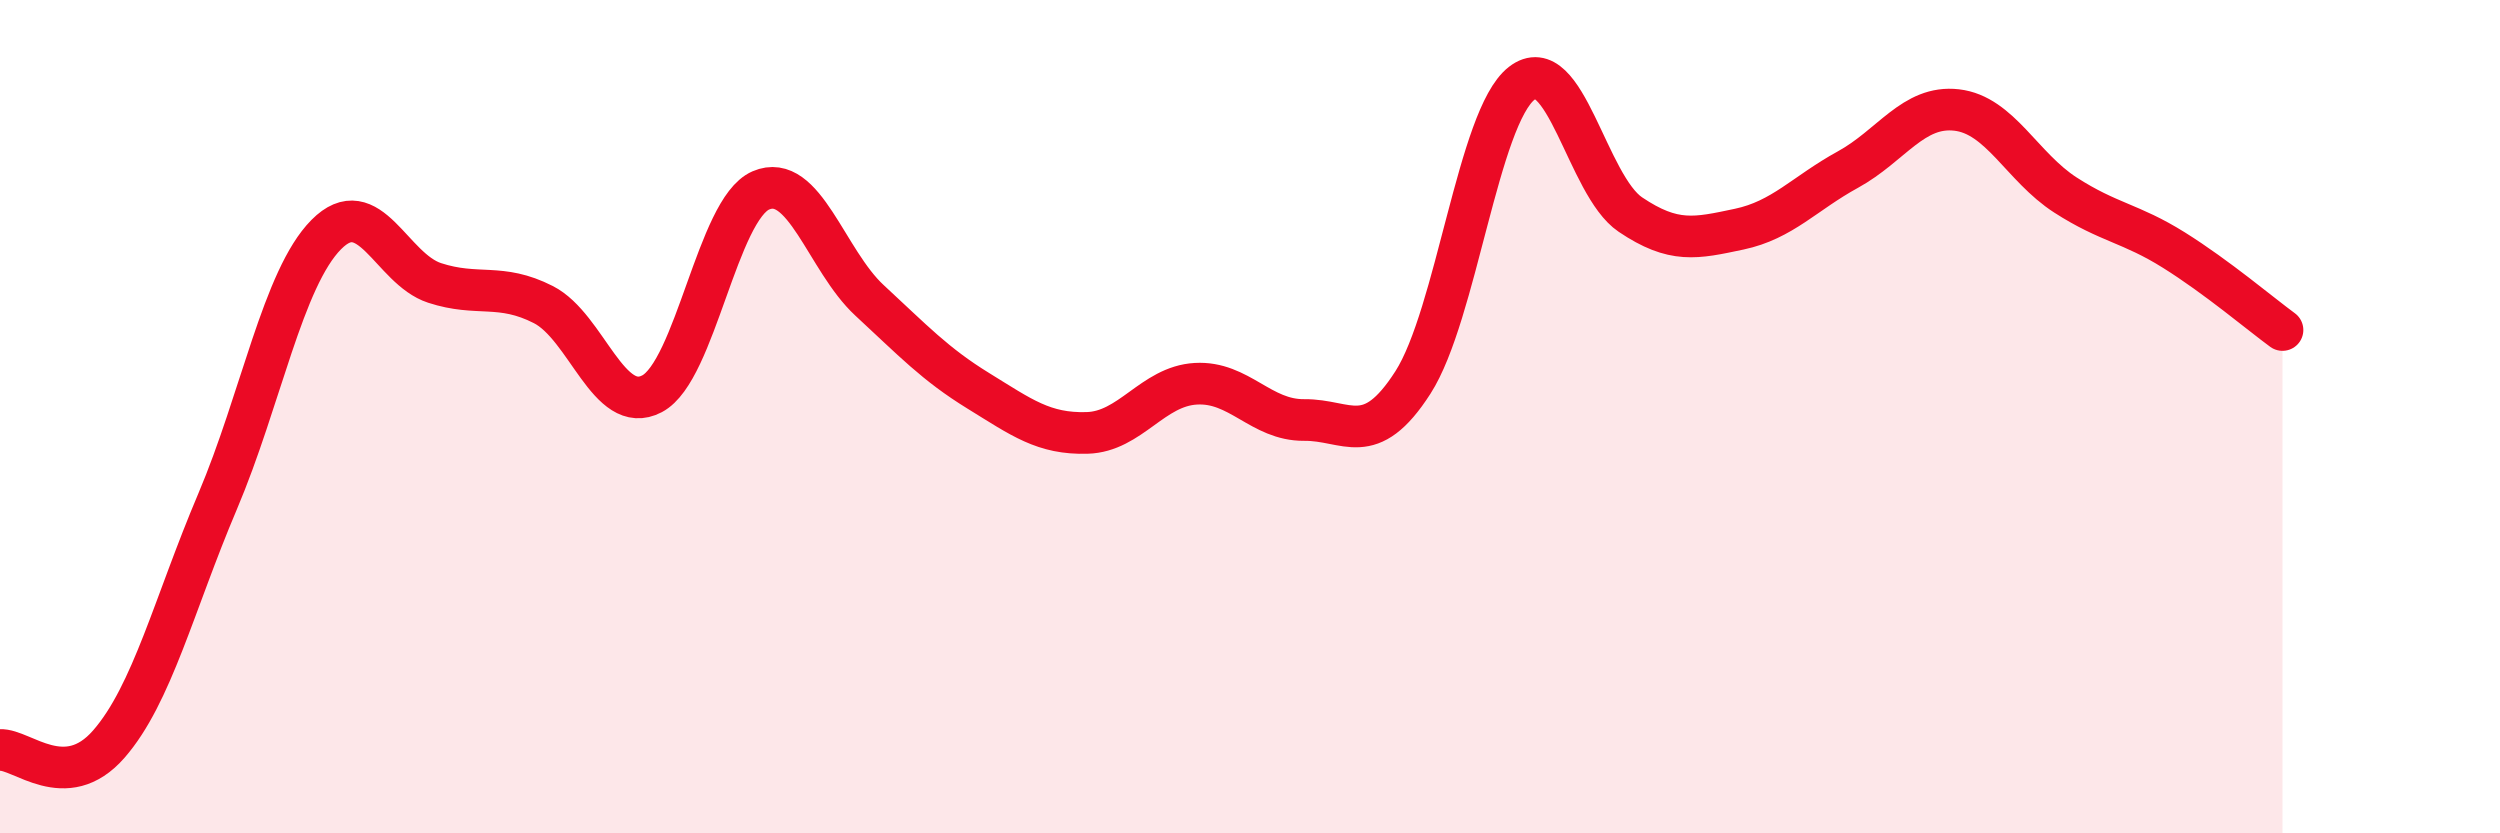 
    <svg width="60" height="20" viewBox="0 0 60 20" xmlns="http://www.w3.org/2000/svg">
      <path
        d="M 0,18 C 0.52,17.97 1.57,19.05 2.61,17.86 C 3.65,16.67 4.18,14.49 5.22,12.04 C 6.26,9.59 6.79,6.68 7.83,5.63 C 8.87,4.58 9.39,6.45 10.43,6.79 C 11.47,7.13 12,6.78 13.04,7.31 C 14.08,7.84 14.61,10 15.65,9.45 C 16.69,8.9 17.22,5.02 18.26,4.57 C 19.3,4.12 19.83,6.25 20.87,7.21 C 21.91,8.17 22.44,8.74 23.48,9.38 C 24.52,10.02 25.05,10.42 26.09,10.39 C 27.13,10.36 27.66,9.27 28.7,9.21 C 29.74,9.15 30.26,10.09 31.3,10.08 C 32.34,10.07 32.87,10.8 33.91,9.18 C 34.95,7.56 35.48,2.81 36.52,2 C 37.56,1.19 38.09,4.45 39.13,5.15 C 40.17,5.85 40.7,5.72 41.74,5.5 C 42.78,5.28 43.31,4.64 44.35,4.07 C 45.39,3.5 45.92,2.52 46.96,2.64 C 48,2.76 48.53,4.01 49.57,4.68 C 50.61,5.35 51.13,5.35 52.17,6 C 53.21,6.65 54.26,7.54 54.78,7.92L54.78 20L0 20Z"
        fill="#EB0A25"
        opacity="0.1"
        stroke-linecap="round"
        stroke-linejoin="round"
      />
      <path
        d="M 0,18 C 0.52,17.97 1.57,19.05 2.61,17.86 C 3.65,16.67 4.18,14.49 5.22,12.04 C 6.26,9.59 6.79,6.68 7.83,5.63 C 8.87,4.58 9.39,6.45 10.43,6.79 C 11.47,7.13 12,6.78 13.04,7.31 C 14.08,7.84 14.61,10 15.65,9.45 C 16.69,8.9 17.22,5.02 18.26,4.57 C 19.3,4.12 19.83,6.25 20.87,7.21 C 21.91,8.17 22.44,8.74 23.48,9.38 C 24.52,10.02 25.05,10.42 26.09,10.39 C 27.13,10.36 27.66,9.27 28.7,9.21 C 29.74,9.15 30.26,10.09 31.3,10.08 C 32.34,10.07 32.87,10.8 33.91,9.18 C 34.95,7.56 35.48,2.81 36.52,2 C 37.56,1.19 38.09,4.45 39.13,5.15 C 40.17,5.85 40.7,5.72 41.74,5.5 C 42.78,5.28 43.31,4.64 44.35,4.07 C 45.39,3.5 45.92,2.52 46.96,2.64 C 48,2.76 48.53,4.01 49.57,4.68 C 50.61,5.35 51.13,5.35 52.17,6 C 53.21,6.65 54.26,7.54 54.78,7.92"
        stroke="#EB0A25"
        stroke-width="1"
        fill="none"
        stroke-linecap="round"
        stroke-linejoin="round"
      />
    </svg>
  